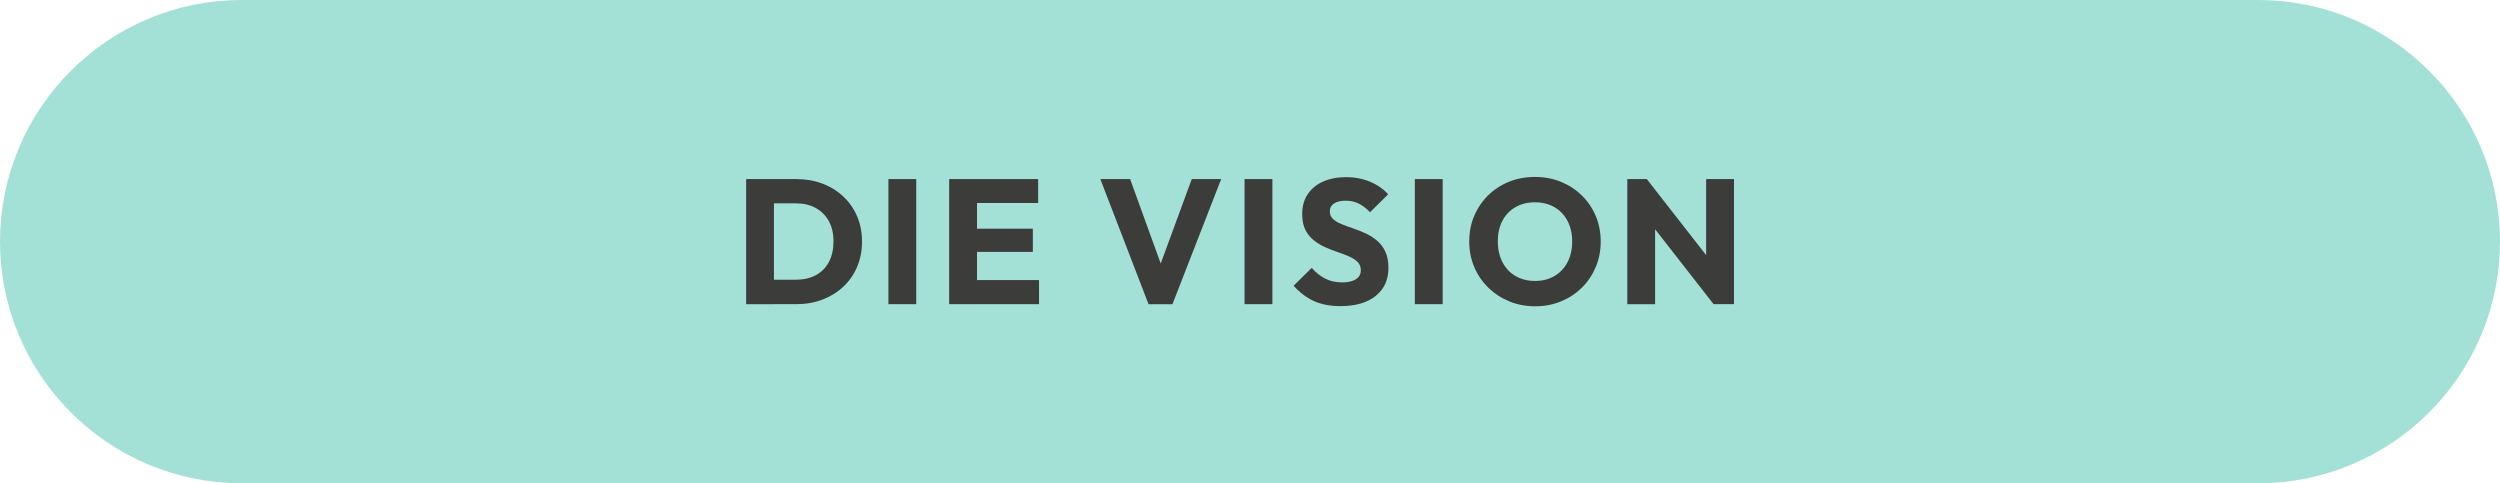 <?xml version="1.0" encoding="UTF-8"?><svg id="Ebene_2" xmlns="http://www.w3.org/2000/svg" viewBox="0 0 155.202 30"><defs><style>.cls-1{fill:none;stroke:#a3e0d6;stroke-width:2px;}.cls-2{fill:#3c3c3b;}.cls-3{fill:#a3e0d6;}</style></defs><g id="Ebene_1-2"><path class="cls-3" d="M15,1C7.28,1,1,7.28,1,15s6.28,14,14,14h125.202c7.719,0,14-6.28,14-14s-6.281-14-14-14H15Z"/><g><path class="cls-2" d="M46.321,18.883v-7.766h1.727v7.766h-1.727Zm1.166,0v-1.518h1.925c.469,0,.88-.094,1.232-.281,.352-.187,.624-.46,.814-.819,.191-.359,.286-.784,.286-1.275s-.097-.913-.292-1.266c-.194-.352-.466-.623-.814-.813-.348-.191-.757-.286-1.227-.286h-1.98v-1.507h2.002c.587,0,1.127,.093,1.623,.28,.495,.187,.928,.455,1.298,.803,.37,.349,.656,.759,.858,1.232,.202,.473,.302,.995,.302,1.567,0,.564-.101,1.085-.302,1.562-.202,.478-.486,.888-.853,1.232s-.798,.612-1.292,.803c-.495,.19-1.032,.286-1.612,.286h-1.969Z"/><path class="cls-2" d="M55.154,18.883v-7.766h1.727v7.766h-1.727Z"/><path class="cls-2" d="M58.927,18.883v-7.766h1.727v7.766h-1.727Zm1.32-6.281v-1.484h4.202v1.484h-4.202Zm0,3.036v-1.44h3.872v1.44h-3.872Zm0,3.245v-1.496h4.257v1.496h-4.257Z"/><path class="cls-2" d="M71.302,18.883l-2.992-7.766h1.848l2.277,6.28h-.759l2.31-6.28h1.826l-3.025,7.766h-1.485Z"/><path class="cls-2" d="M77.264,18.883v-7.766h1.727v7.766h-1.727Z"/><path class="cls-2" d="M83.215,19.004c-.638,0-1.187-.104-1.645-.313-.458-.209-.878-.526-1.26-.951l1.122-1.111c.25,.286,.526,.508,.831,.665,.304,.158,.658,.237,1.062,.237,.367,0,.651-.066,.853-.198s.303-.315,.303-.55c0-.213-.066-.386-.198-.518s-.306-.245-.522-.341-.455-.188-.715-.275c-.261-.088-.519-.188-.776-.302-.256-.114-.493-.257-.709-.43-.216-.172-.39-.389-.522-.648-.132-.261-.198-.589-.198-.984,0-.477,.115-.888,.346-1.232,.231-.345,.552-.606,.963-.786,.411-.18,.883-.27,1.419-.27,.542,0,1.04,.095,1.49,.286,.451,.19,.823,.45,1.117,.78l-1.122,1.111c-.235-.242-.471-.422-.709-.539s-.508-.176-.809-.176-.539,.057-.715,.17c-.176,.114-.264,.277-.264,.49,0,.197,.066,.357,.198,.479,.132,.121,.306,.226,.522,.313s.455,.176,.715,.264,.519,.19,.775,.308c.257,.118,.493,.267,.709,.446s.391,.406,.522,.682c.132,.275,.198,.614,.198,1.018,0,.74-.264,1.321-.792,1.743s-1.258,.633-2.189,.633Z"/><path class="cls-2" d="M87.835,18.883v-7.766h1.727v7.766h-1.727Z"/><path class="cls-2" d="M95.315,19.015c-.587,0-1.127-.103-1.623-.308s-.93-.491-1.304-.858c-.374-.366-.664-.794-.869-1.281-.206-.487-.308-1.014-.308-1.578,0-.572,.103-1.101,.308-1.584,.205-.484,.491-.908,.858-1.271,.367-.363,.797-.646,1.292-.848,.495-.201,1.036-.303,1.623-.303,.579,0,1.116,.102,1.611,.303,.495,.202,.928,.484,1.298,.848,.371,.362,.658,.788,.864,1.275,.205,.488,.308,1.018,.308,1.59,0,.564-.103,1.091-.308,1.578-.206,.488-.491,.913-.858,1.276s-.798,.647-1.292,.853c-.495,.205-1.029,.308-1.601,.308Zm-.022-1.573c.462,0,.867-.103,1.215-.308s.618-.493,.809-.863c.19-.37,.286-.798,.286-1.281,0-.367-.055-.699-.165-.996-.11-.297-.268-.554-.473-.77-.206-.217-.449-.382-.731-.495-.282-.114-.596-.171-.94-.171-.462,0-.867,.102-1.216,.303-.348,.202-.618,.484-.808,.847-.191,.363-.286,.791-.286,1.282,0,.366,.055,.7,.165,1.001s.266,.559,.467,.775c.202,.216,.446,.383,.731,.5,.286,.117,.602,.176,.946,.176Z"/><path class="cls-2" d="M101.024,18.883v-7.766h1.21l.517,1.551v6.215h-1.727Zm5.357,0l-4.576-5.863,.429-1.902,4.576,5.862-.429,1.903Zm0,0l-.462-1.551v-6.215h1.727v7.766h-1.265Z"/></g><path class="cls-1" d="M15,1C7.28,1,1,7.28,1,15s6.28,14,14,14h125.202c7.719,0,14-6.28,14-14s-6.281-14-14-14H15Z"/></g></svg>